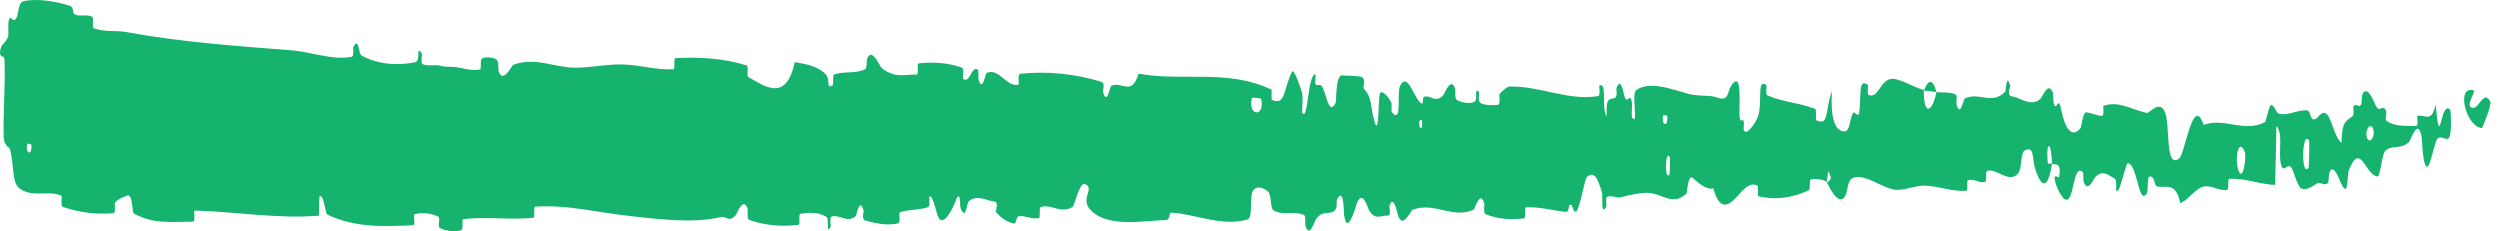 <svg width="173" height="16" viewBox="0 0 173 16" fill="none" xmlns="http://www.w3.org/2000/svg">
<path d="M1.642 0.081C2.607 -0.127 3.873 0.096 4.835 0.402C5.137 0.497 4.984 0.921 5.192 1.005C5.6 1.17 5.979 0.962 6.381 1.159C6.514 1.226 6.349 1.897 6.488 1.952C7.254 2.249 7.979 2.078 8.755 2.221C12.578 2.925 16.335 3.178 20.205 3.484C21.48 3.584 23.031 4.194 24.349 3.927C24.503 3.895 24.411 3.306 24.441 3.257C24.9 2.513 24.747 3.703 25.047 3.862C26.236 4.486 27.559 4.54 28.704 4.313C29.191 4.214 28.703 3.043 29.193 3.7C29.227 3.745 29.104 4.371 29.237 4.438C29.54 4.588 30.115 4.476 30.35 4.526C30.802 4.624 30.877 4.618 31.305 4.625C31.89 4.64 32.586 4.952 33.214 4.81C33.348 4.778 33.17 4.136 33.384 4.027C33.598 3.918 34.163 3.972 34.354 4.123C34.545 4.275 34.464 4.779 34.498 4.895C34.775 5.871 35.43 4.519 35.514 4.486C37.049 3.916 38.366 4.686 39.807 4.684C40.901 4.681 42.071 4.426 43.112 4.461C44.352 4.505 45.404 4.853 46.608 4.793C46.736 4.788 46.587 4.033 46.742 4.025C48.392 3.937 50.031 4.019 51.673 4.529C51.838 4.58 51.626 5.243 51.791 5.334C52.798 5.879 54.393 7.187 54.992 4.302C55.674 4.415 56.503 4.531 57.114 5.113C57.508 5.487 57.125 6.209 57.609 5.901C57.718 5.832 57.576 5.2 57.74 5.145C58.429 4.913 59.181 5.119 59.863 4.792C60.001 4.724 59.963 4.158 60.003 4.056C60.333 3.23 60.882 4.595 61.002 4.695C61.914 5.435 62.58 5.143 63.43 5.161C63.627 5.166 63.394 4.405 63.584 4.382C64.568 4.273 65.587 4.338 66.551 4.676C66.765 4.753 66.568 5.401 66.671 5.471C67.122 5.771 67.222 4.547 67.655 4.812C67.747 4.866 67.695 5.421 67.712 5.482C67.973 6.438 68.199 5.083 68.266 5.053C69.114 4.644 69.656 6.059 70.476 5.859C70.574 5.833 70.353 5.131 70.628 5.103C72.464 4.909 74.406 5.102 76.223 5.663C76.505 5.75 76.303 6.277 76.321 6.342C76.611 7.358 76.798 5.997 76.891 5.946C77.617 5.577 78.296 6.718 78.79 5.097C81.868 5.66 84.931 4.749 87.984 6.201C88.022 6.218 87.953 6.889 88.03 6.919C88.963 7.296 88.784 6.254 89.4 4.98C89.556 4.66 90.029 6.198 90.07 6.311C90.223 6.726 90.065 7.724 90.116 7.804C90.538 8.436 90.469 5.138 91.039 5.137C91.057 5.143 90.982 5.75 91.03 5.81C91.178 5.999 91.326 5.758 91.471 5.967C91.803 6.451 91.922 8.053 92.43 7.12C92.494 6.999 92.396 5.129 92.905 5.217C93.107 5.254 94.005 5.222 94.256 5.343C94.508 5.464 94.335 6.067 94.353 6.093C95.03 6.89 94.773 7.221 95.112 8.401C95.451 9.576 95.358 6.772 95.496 6.459C95.634 6.147 96.13 6.805 96.252 7.033C96.374 7.262 96.222 7.645 96.331 7.775C97.049 8.62 96.646 6.383 96.883 5.938C97.441 4.884 97.876 6.963 98.387 7.167C98.525 7.222 98.413 6.749 98.536 6.704C99.023 6.535 99.317 7.184 99.872 6.589C99.962 6.492 100.411 5.242 100.701 6.159C100.742 6.292 100.626 6.81 100.834 6.926C101.144 7.1 101.704 7.214 102.037 7.04C102.284 6.912 102.001 6.058 102.311 6.324C102.449 6.442 102.194 6.941 102.453 7.122C102.71 7.303 103.369 7.281 103.62 7.264C103.87 7.246 103.733 6.599 103.753 6.555C103.876 6.305 104.356 5.993 104.398 5.993C106.538 5.914 108.512 7.006 110.596 6.645C110.759 6.617 110.651 5.934 110.676 5.923C111.235 5.637 110.794 7.453 111.185 8.061C111.129 6.675 111.359 6.926 111.754 6.774C111.944 6.699 111.84 6.163 111.858 6.108C112.139 5.293 112.336 6.345 112.386 6.561C112.573 7.353 112.776 6.417 112.903 6.947C113.03 7.472 112.738 8.251 113.116 8.241C113.222 7.745 112.941 6.449 113.228 6.239C114.312 5.444 116.334 6.461 117.205 6.567C118.075 6.672 118.355 6.581 118.862 6.76C119.777 7.084 119.442 6.122 120.01 5.682C120.58 5.242 120.303 7.609 120.385 8.117C120.465 8.626 120.553 8.103 120.653 8.382C120.753 8.662 120.537 9.008 120.771 9.113C121.006 9.217 121.647 8.313 121.731 7.781C121.906 6.653 121.617 5.47 122.238 5.886C122.274 5.911 122.158 6.533 122.295 6.596C123.38 7.075 124.508 7.105 125.593 7.529C125.742 7.588 125.609 8.28 125.696 8.323C126.6 8.765 126.276 7.598 126.772 6.301C126.661 8.027 126.935 9.083 127.621 9.093C128.033 9.1 127.962 8.346 128.229 7.815C128.309 7.655 128.601 8.172 128.653 7.818C128.828 6.659 128.553 5.362 129.26 5.878C129.291 5.903 129.193 6.537 129.3 6.575C129.993 6.827 130.076 5.615 130.825 5.468C131.412 5.353 132.457 6.092 133.125 6.212C133.111 8.153 133.743 7.708 133.999 6.37C134.433 6.425 134.902 6.35 135.321 6.534C135.466 6.598 135.371 7.159 135.389 7.22C135.668 8.172 135.857 6.871 135.95 6.82C136.966 6.324 137.793 7.31 138.762 6.346C138.796 6.311 138.852 4.963 139.111 5.948C139.128 6.015 138.808 6.629 139.263 6.676C139.719 6.724 140.579 7.446 141.211 6.822C141.365 6.671 141.752 5.577 142.063 6.432C142.104 6.548 142.059 6.935 142.119 7.15C142.312 7.835 142.417 6.473 142.645 7.63C142.872 8.787 143.344 9.654 143.983 8.856C144.003 8.833 144.154 7.753 144.355 7.77C144.675 7.798 145.13 8.023 145.464 8.016C145.625 8.012 145.522 7.342 145.55 7.329C146.627 6.954 147.393 7.551 148.547 7.811C148.759 7.86 149.367 6.945 149.776 7.668C150.226 8.46 149.764 11.751 150.797 10.967C151.214 10.653 151.741 6.477 152.491 8.641C153.943 8.105 155.287 9.212 156.744 8.447C156.809 8.413 157.016 7.247 157.17 7.263C157.399 7.289 157.524 7.834 157.688 7.869C158.372 8.034 158.998 7.567 159.657 7.64C159.908 7.666 159.82 8.23 160.119 8.261C160.417 8.292 160.616 7.55 161.021 7.908C161.326 8.182 161.632 9.698 162.037 9.874C162.053 8.379 162.331 8.41 162.826 8.015C162.921 7.938 162.819 7.418 162.864 7.355C163.048 7.087 163.217 7.518 163.391 7.226C163.433 7.156 163.435 6.645 163.47 6.559C163.764 5.807 164.249 6.956 164.332 7.156C164.651 7.915 164.8 7.251 165.045 7.55C165.289 7.849 164.924 8.223 165.209 8.405C165.8 8.78 166.56 8.698 167.161 8.721C167.401 8.727 167.237 8.045 167.271 8.031C167.767 7.858 168.268 8.583 168.543 7.225C168.886 10.736 168.842 6.884 169.55 7.587C169.606 7.644 169.677 9.304 169.463 9.548C169.248 9.792 168.924 9.273 168.626 9.653C168.556 9.742 168.153 11.298 168.098 11.392C167.667 12.128 167.606 9.647 167.583 9.511C167.324 8.04 166.832 9.716 166.702 9.832C166.108 10.363 165.604 10.014 165.108 10.393C164.783 10.638 164.751 12.263 164.496 12.213C163.649 12.049 163.353 9.782 162.554 11.747C162.383 12.167 162.553 13.943 161.939 12.546C161.901 12.458 161.445 11.18 161.182 11.989C161.149 12.091 161.15 12.608 161.106 12.652C160.814 12.933 160.619 12.521 160.301 12.718C159.983 12.916 159.6 13.21 159.237 13.034C159.018 12.929 158.737 11.965 158.632 11.729C158.336 11.049 158.018 12.164 157.835 11.34C157.65 10.512 158.012 9.255 157.527 8.72C157.509 10.065 157.467 11.445 157.439 12.798C156.376 12.751 155.33 12.316 154.264 12.375C154.131 12.384 154.267 13.107 154.125 13.135C153.527 13.25 153.005 12.734 152.385 12.94C151.905 13.101 151.378 13.867 150.877 14.06C150.57 12.521 149.825 13.043 149.284 12.903C149.095 12.854 149.107 12.443 148.973 12.309C148.464 11.813 148.702 13.173 148.563 13.387C147.965 14.3 147.914 11.222 147.209 11.298C147.171 11.301 146.715 12.942 146.652 13.044C146.252 13.71 146.586 12.473 146.336 12.352C145.879 12.13 145.562 11.738 145.026 12.219C144.87 12.361 144.495 13.384 144.192 12.593C144.152 12.489 144.174 11.947 144.142 11.915C143.56 11.386 143.545 13.09 143.213 13.667C142.88 14.244 142.367 13.068 142.263 12.729C141.989 11.852 142.472 12.354 142.487 12.268C142.661 11.243 142.286 11.42 142 11.333C141.959 9.662 141.559 9.763 141.704 11.25C141.72 11.413 141.943 11.257 142 11.333C141.749 12.973 141.31 13.183 140.824 11.651C140.597 10.933 140.812 10.095 140.121 10.402C139.808 10.54 139.929 11.691 139.653 12.004C139.021 12.72 138.2 11.647 137.549 11.816C137.312 11.877 137.543 12.507 137.381 12.571C136.952 12.742 136.574 12.269 136.144 12.511C136.105 12.534 136.2 13.193 136.066 13.201C135.051 13.278 134.167 12.856 133.108 12.844C132.596 12.839 131.68 13.202 131.15 13.129C130.23 13.006 129.1 12.048 128.314 12.28C127.802 12.43 127.914 13.089 127.695 13.538C127.271 14.409 126.522 12.849 126.421 12.608C126.418 12.6 126.858 12.444 126.623 12.106C126.486 11.4 126.426 12.605 126.421 12.608C126.354 12.452 125.474 12.302 125.299 12.428C125.204 12.497 125.257 13.122 125.208 13.146C124.03 13.705 122.851 13.864 121.657 13.572C121.636 13.559 121.668 12.86 121.618 12.839C120.927 12.528 120.484 13.383 119.914 13.891C119.344 14.398 118.892 14.228 118.554 13.029C118.124 13.18 117.507 12.649 117.152 12.327C116.797 12.006 116.747 13.366 116.716 13.393C115.742 14.254 115.178 13.475 114.167 13.354C113.687 13.294 112.733 13.491 112.213 13.64C111.801 13.76 111.554 13.441 111.175 13.645C111.123 13.672 111.175 14.278 111.159 14.301C110.736 15.026 110.94 13.545 110.852 13.28C110.536 12.319 110.34 11.807 109.798 12.259C109.674 12.363 109.31 14.495 109.082 14.619C108.786 14.778 108.898 14.013 108.587 14.198C108.561 14.214 108.566 14.685 108.375 14.664C107.487 14.574 106.518 14.3 105.595 14.347C105.469 14.352 105.631 15.099 105.449 15.118C104.594 15.207 103.657 15.179 102.824 14.829C102.619 14.741 102.748 14.217 102.703 14.062C102.43 13.121 102.043 14.488 101.979 14.514C100.454 15.171 99.287 13.934 97.733 14.523C97.648 14.557 96.997 16.023 96.707 14.766C96.687 14.682 96.399 13.397 96.145 14.276C96.129 14.331 96.309 14.992 95.996 14.925C95.683 14.858 95.18 15.3 94.751 14.572C94.615 14.343 94.293 13.061 93.888 14.083C93.861 14.155 93.235 16.466 93.011 14.871C92.975 14.609 93.013 12.921 92.529 13.786C92.436 13.954 92.604 14.331 92.36 14.566C91.987 14.928 91.492 14.476 91.033 15.228C90.953 15.361 90.612 16.506 90.339 15.637C90.296 15.501 90.377 14.937 90.233 14.874C89.546 14.572 88.827 14.949 88.13 14.559C87.883 14.422 88.01 13.511 87.752 13.267C87.495 13.023 86.976 12.788 86.707 13.204C86.438 13.621 86.732 15.073 86.328 15.189C84.574 15.693 82.836 14.842 81.084 14.717C80.824 14.698 81.039 15.218 80.656 15.228C79.245 15.266 76.807 15.754 75.582 14.65C74.601 13.766 75.836 13.092 75.086 12.733C74.724 12.561 74.332 14.249 74.245 14.302C73.391 14.842 72.798 14.094 72.03 14.323C71.871 14.371 72.027 15.055 71.892 15.088C71.431 15.207 70.946 14.901 70.505 14.957C70.308 14.984 70.344 15.506 70.162 15.466C69.727 15.376 69.342 15.156 68.918 14.666C68.879 14.622 69.14 13.972 68.818 13.947C68.296 13.91 67.65 13.427 67.05 13.926C66.872 14.076 66.865 15.27 66.483 14.446C66.402 14.273 66.505 12.839 66.059 14.078C65.984 14.284 65.236 15.955 64.868 14.878C64.772 14.595 64.524 13.421 64.31 13.606C64.281 13.635 64.397 14.277 64.22 14.339C63.595 14.549 62.94 14.48 62.298 14.681C62.127 14.736 62.382 15.4 62.127 15.46C61.424 15.628 60.547 15.459 59.86 15.251C59.607 15.173 59.782 14.624 59.763 14.564C59.467 13.591 59.292 14.904 59.193 14.981C58.581 15.439 58.116 14.822 57.552 14.986C57.396 15.029 57.506 15.655 57.475 15.711C57.154 16.257 57.394 15.132 57.19 15.008C56.62 14.657 55.985 14.707 55.409 14.787C55.197 14.818 55.435 15.544 55.245 15.563C54.121 15.688 52.953 15.618 51.856 15.218C51.649 15.141 51.779 14.582 51.736 14.454C51.439 13.561 51.004 14.78 50.904 14.896C50.449 15.426 50.273 14.931 49.871 15.024C47.908 15.483 45.484 15.156 43.632 14.953C41.217 14.693 39.344 14.161 37.041 14.299C36.895 14.307 37.042 15.051 36.916 15.068C35.288 15.247 33.684 14.956 32.053 15.171C31.919 15.188 32.112 15.893 31.897 15.943C31.456 16.05 30.897 16.012 30.452 15.786C30.234 15.678 30.526 15.073 30.307 14.976C29.797 14.749 29.251 14.699 28.728 14.812C28.505 14.861 28.841 15.583 28.552 15.591C26.579 15.663 24.643 15.787 22.65 14.853C22.513 14.789 22.393 13.323 22.103 13.604C22.081 14.011 22.082 14.489 22.073 14.924C19.201 15.158 16.36 14.65 13.481 14.572C13.36 14.568 13.569 15.345 13.334 15.343C11.974 15.332 10.653 15.547 9.262 14.775C9.124 14.699 9.195 13.333 8.788 13.539C8.716 13.577 8.104 13.759 7.945 14.056C7.924 14.101 8.035 14.739 7.838 14.757C6.691 14.854 5.488 14.708 4.343 14.319C4.158 14.255 4.355 13.575 4.223 13.524C3.289 13.163 2.274 13.68 1.381 13.063C0.784 12.648 1.005 11.473 0.688 10.318C0.643 10.155 0.273 10.129 0.254 9.456C0.205 7.765 0.384 5.914 0.31 4.112C0.295 3.723 -0.201 4.142 0.093 3.203C0.113 3.141 0.472 2.829 0.561 2.511C0.622 2.291 0.511 1.607 0.637 1.325C0.763 1.044 0.901 1.617 1.109 1.286C1.317 0.951 1.226 0.173 1.642 0.081ZM115.553 10.889C115.224 10.236 115.176 12.628 115.531 12.056C115.549 12.025 115.57 10.921 115.553 10.889ZM155.336 10.511C154.906 9.456 154.612 11.008 154.915 11.822C155.218 12.637 155.467 10.831 155.336 10.511ZM159.794 9.741C159.291 8.908 159.212 12.301 159.75 11.616C159.781 11.577 159.823 9.789 159.794 9.741ZM2.16 9.989C2.155 9.957 1.889 9.926 1.883 9.957C1.741 10.717 2.273 10.779 2.16 9.989ZM164.217 8.902C164.06 8.443 163.608 8.973 163.803 9.543C163.96 10.002 164.412 9.473 164.217 8.902ZM98.401 8.335C98.396 8.3 98.205 8.267 98.209 8.469C98.222 9.118 98.487 8.935 98.401 8.335ZM171.735 8.863C170.624 8.735 169.951 5.932 171.16 6.248C171.379 6.306 170.688 7.142 170.967 7.395C171.477 7.855 171.816 6.095 172.336 7.038C172.431 7.211 171.798 8.876 171.733 8.866C171.733 8.865 171.734 8.864 171.735 8.863ZM115.364 8.015C115.357 7.983 115.093 7.953 115.087 7.985C114.944 8.744 115.476 8.805 115.364 8.015ZM87.278 6.856C87.263 6.788 86.651 6.725 86.631 6.787C86.311 8.03 87.549 8.161 87.278 6.856ZM133.136 6.264C133.424 5.5 133.768 5.41 133.998 6.369C133.712 6.318 133.424 6.311 133.136 6.264Z" fill="#16B36F"/>
</svg>
